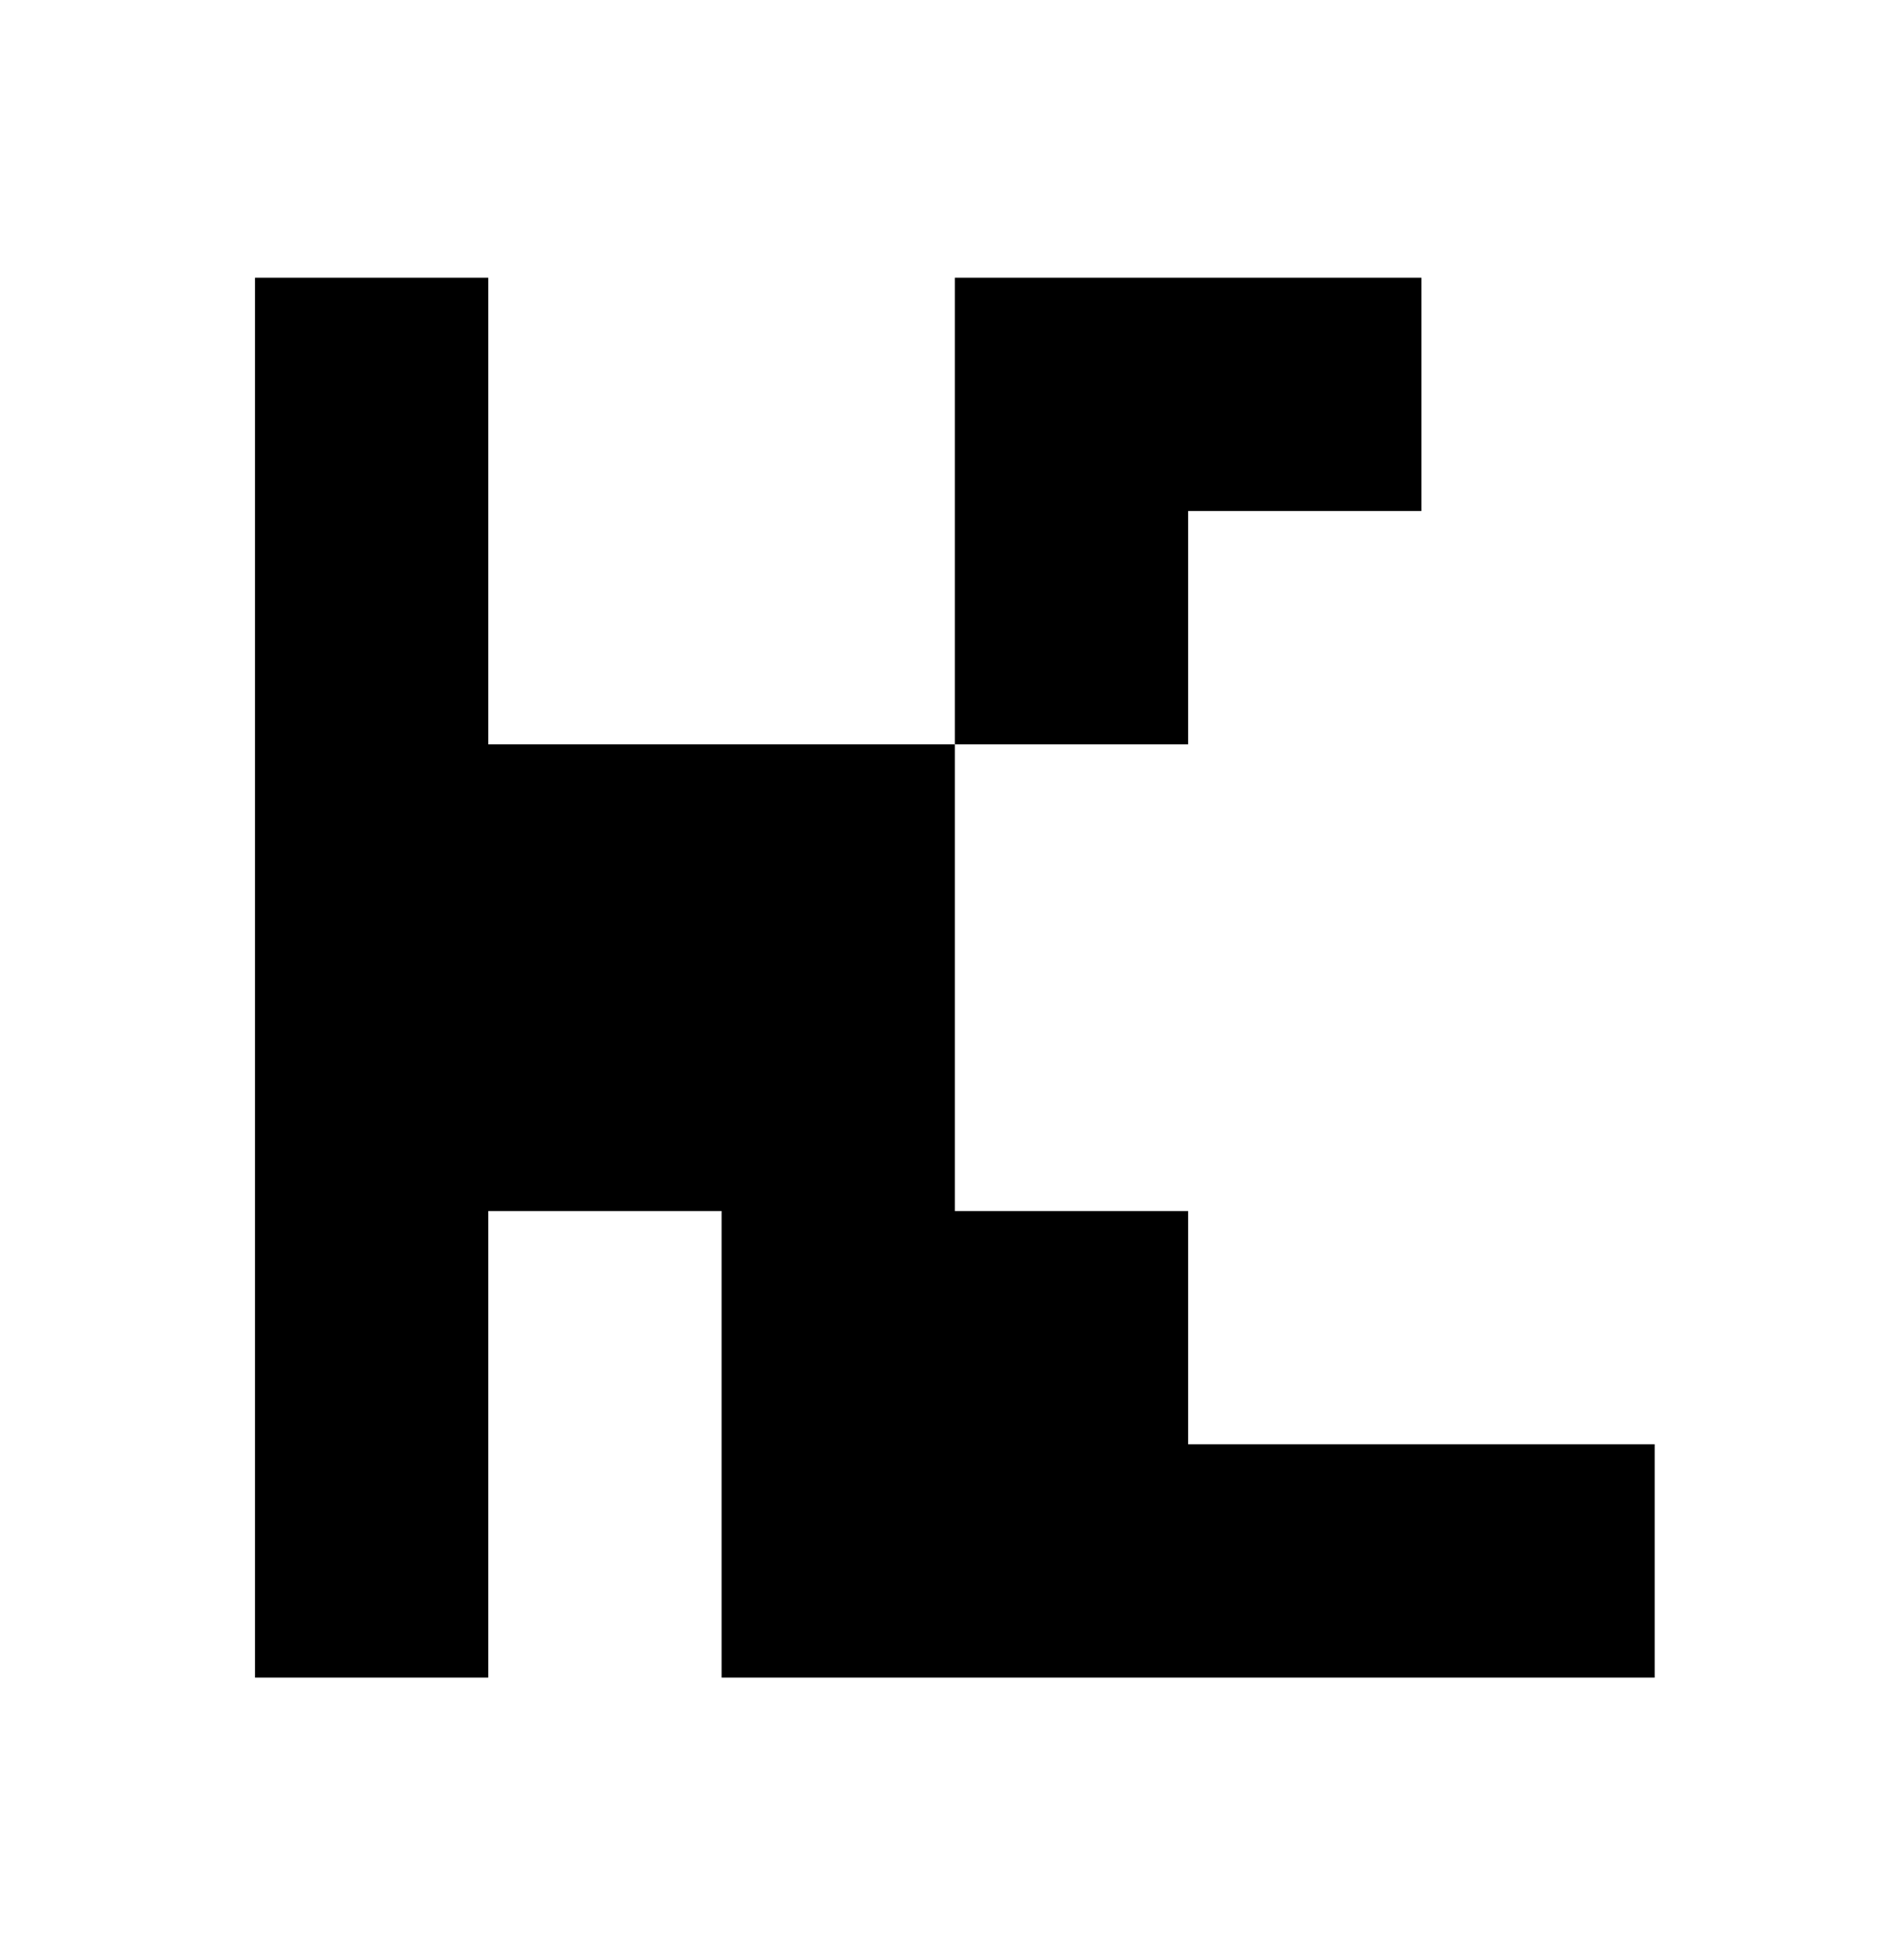 <svg width="336" height="344" viewBox="0 0 336 344" fill="none" xmlns="http://www.w3.org/2000/svg">
<rect width="336" height="344" fill="white"/>
<path d="M250.839 49V90.162H209.677V131.338H168.5V49H250.839Z" fill="black"/>
<path d="M292 254.838V296H127.338V213.677H86.162V296H45V49H86.162V131.338H168.5V213.677H209.677V254.838H292Z" fill="black"/>
</svg>
